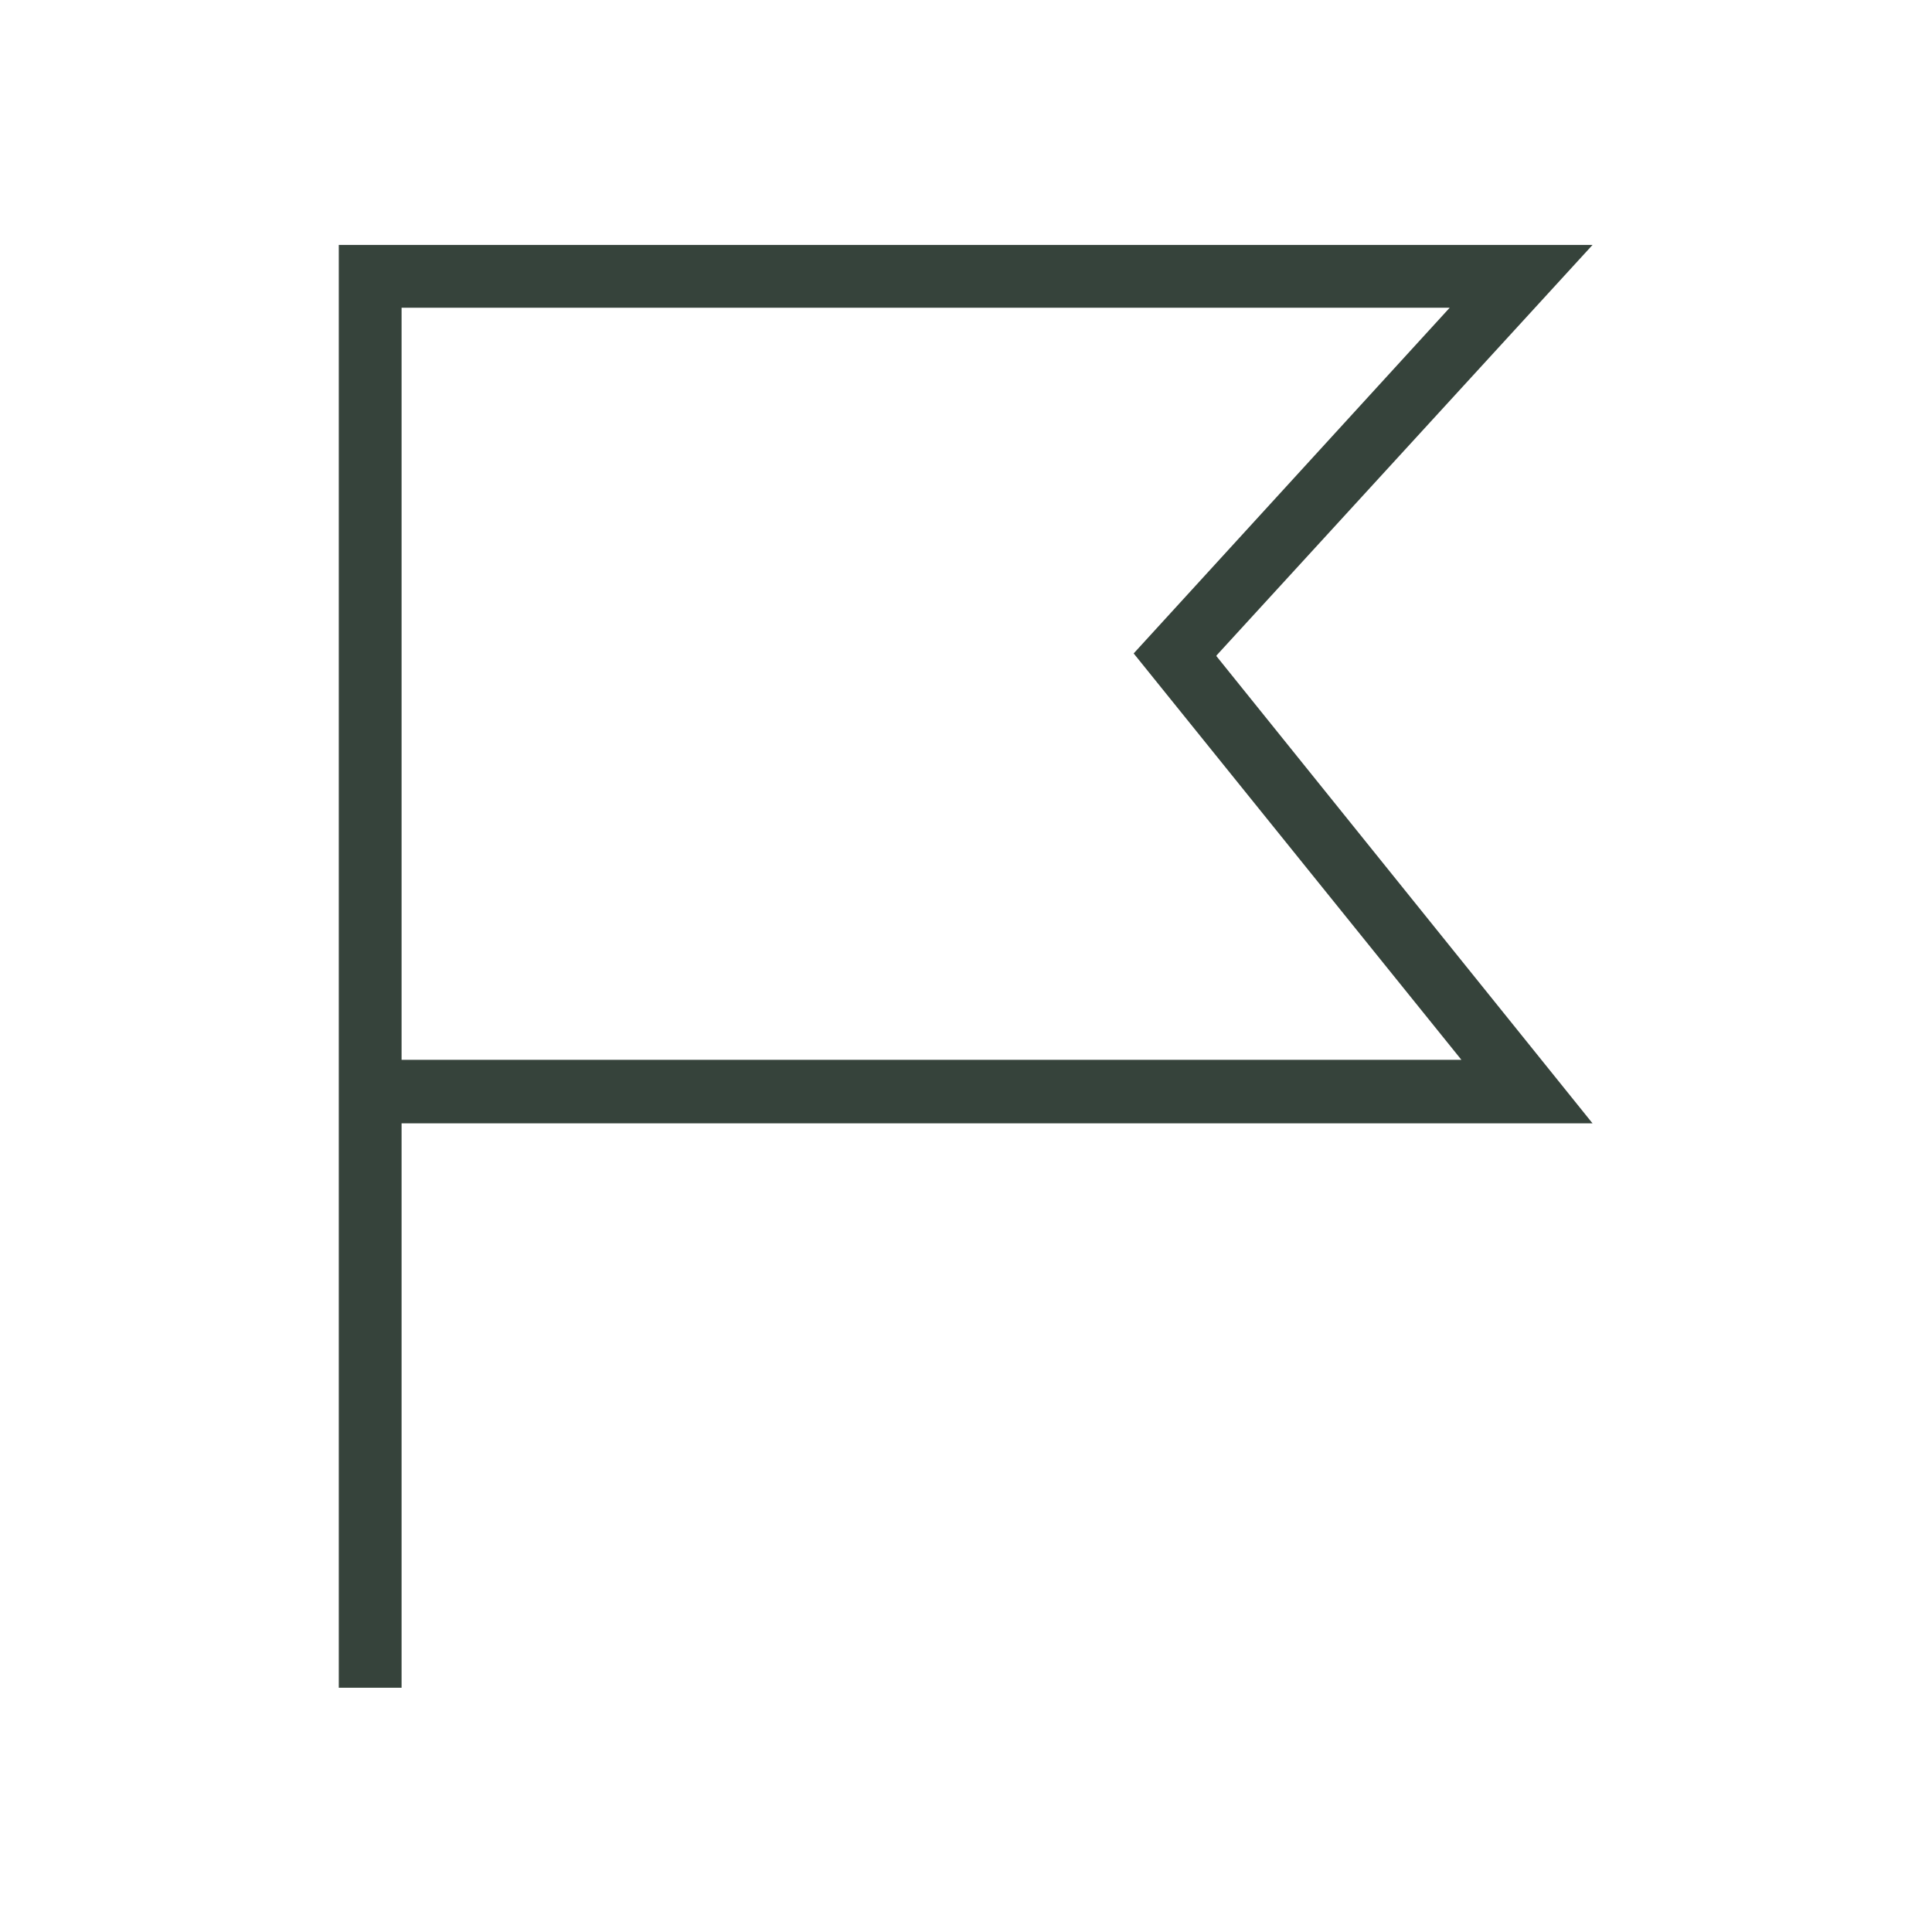 <svg data-name="Layer 2" xmlns="http://www.w3.org/2000/svg" viewBox="0 0 28 28"><defs><clipPath id="a"><path fill="none" d="M0 0h28v28H0z"/></clipPath></defs><g clip-path="url(#a)" fill="none" data-name="Layer 1"><path d="M17.63 9.51l5.45 6.77H5.82v8.18h-.91V3.55h18.17L17.63 9.5zM5.82 4.46v10.9h15.36l-4.75-5.89 4.58-5.01H5.82z" fill="#36433b" fill-rule="evenodd"/></g></svg>